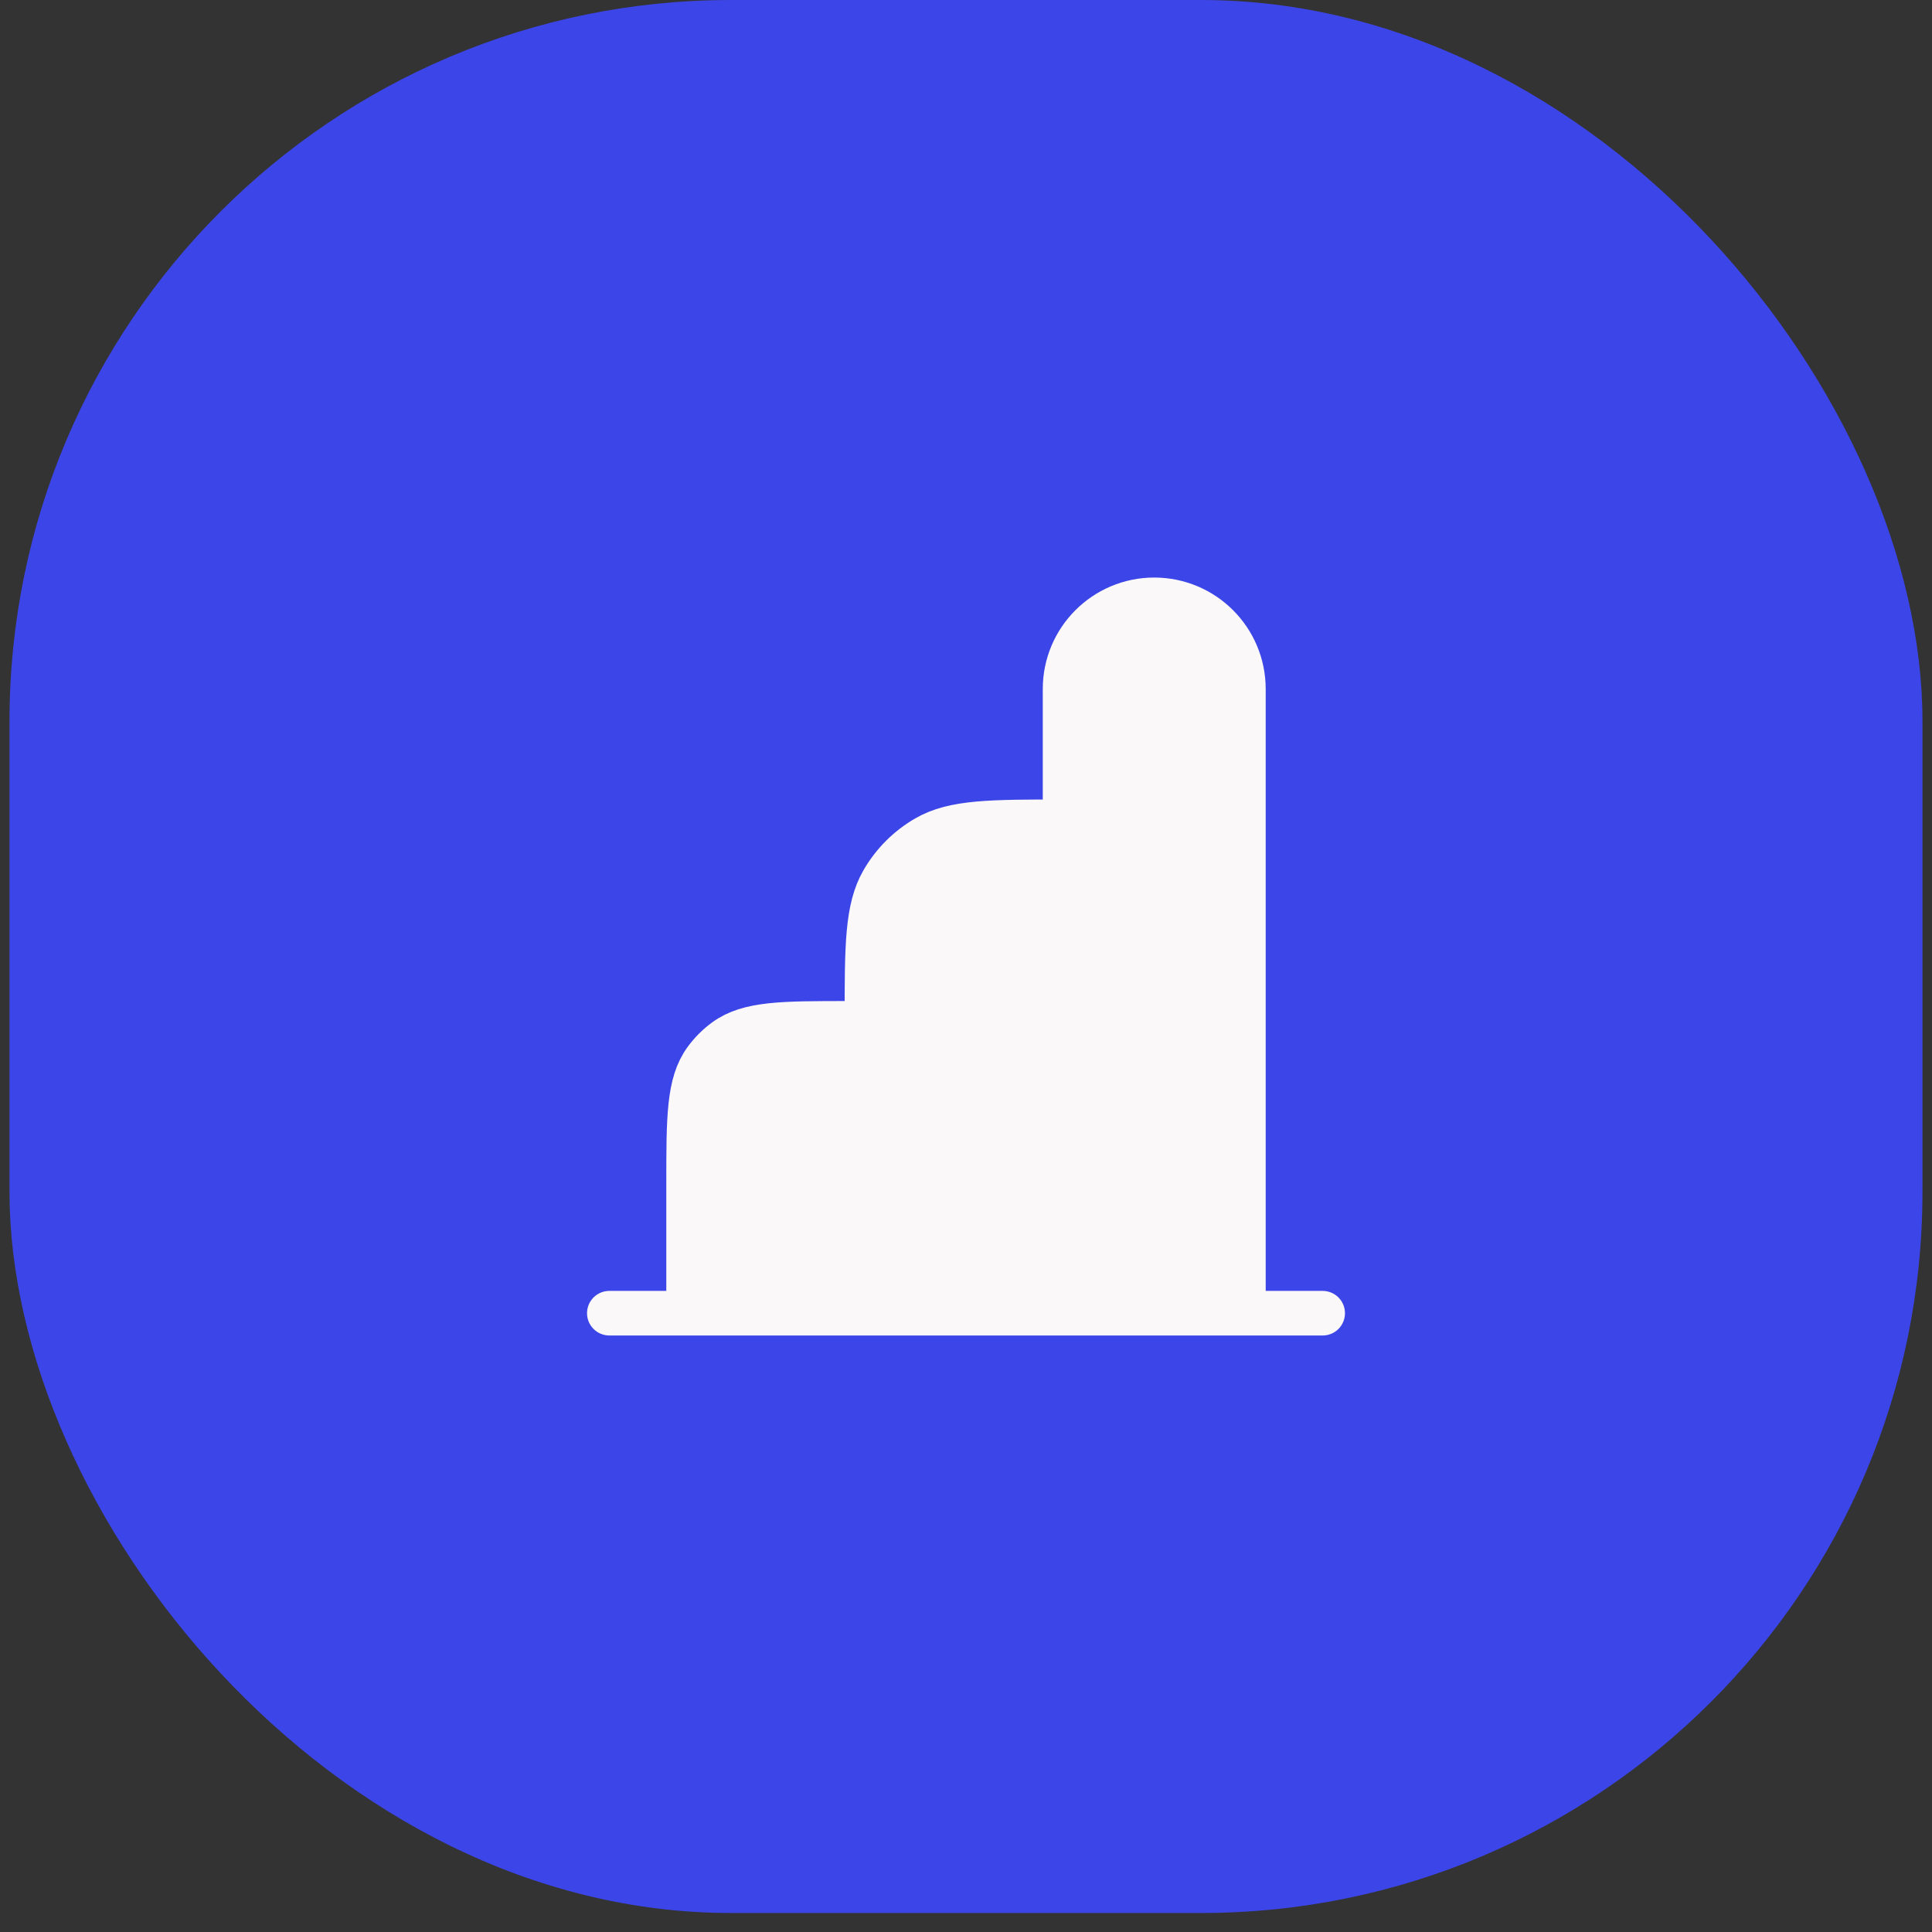 <svg width="65" height="65" viewBox="0 0 65 65" fill="none" xmlns="http://www.w3.org/2000/svg">
<rect x="0" y="0" width="65" height="65" fill="#333333" stroke="none"/>
<rect x="0.319" width="64.361" height="64.361" rx="24.271" fill="#3C45E7"/>
<path d="M29.167 44.181H23.167V39.829C23.167 37.579 23.167 36.454 23.74 35.665C23.925 35.411 24.149 35.187 24.403 35.002C25.192 34.429 26.317 34.429 28.567 34.429H29.167V34.315C29.167 31.822 29.167 30.576 29.703 29.648C30.054 29.04 30.559 28.535 31.167 28.184C32.095 27.648 33.341 27.648 35.833 27.648V23.181C35.833 21.524 37.176 20.181 38.833 20.181C40.49 20.181 41.833 21.524 41.833 23.181V44.181H35.833H29.167Z" fill="#FAF8F8"/>
<path d="M44.5 44.181H41.833M20.5 44.181H23.167M35.833 44.181H29.167M35.833 44.181V27.648M35.833 44.181H41.833M29.167 44.181H23.167M29.167 44.181V34.429M23.167 44.181V39.829C23.167 37.579 23.167 36.454 23.74 35.665C23.925 35.411 24.149 35.187 24.403 35.002C25.192 34.429 26.317 34.429 28.567 34.429H29.167M29.167 34.429V34.315C29.167 31.822 29.167 30.576 29.703 29.648C30.054 29.04 30.559 28.535 31.167 28.184C32.095 27.648 33.341 27.648 35.833 27.648V27.648M35.833 27.648V23.181C35.833 21.524 37.176 20.181 38.833 20.181V20.181C40.49 20.181 41.833 21.524 41.833 23.181V44.181" stroke="#FAF8F8" stroke-width="1.5" stroke-linecap="round"/>
</svg>
